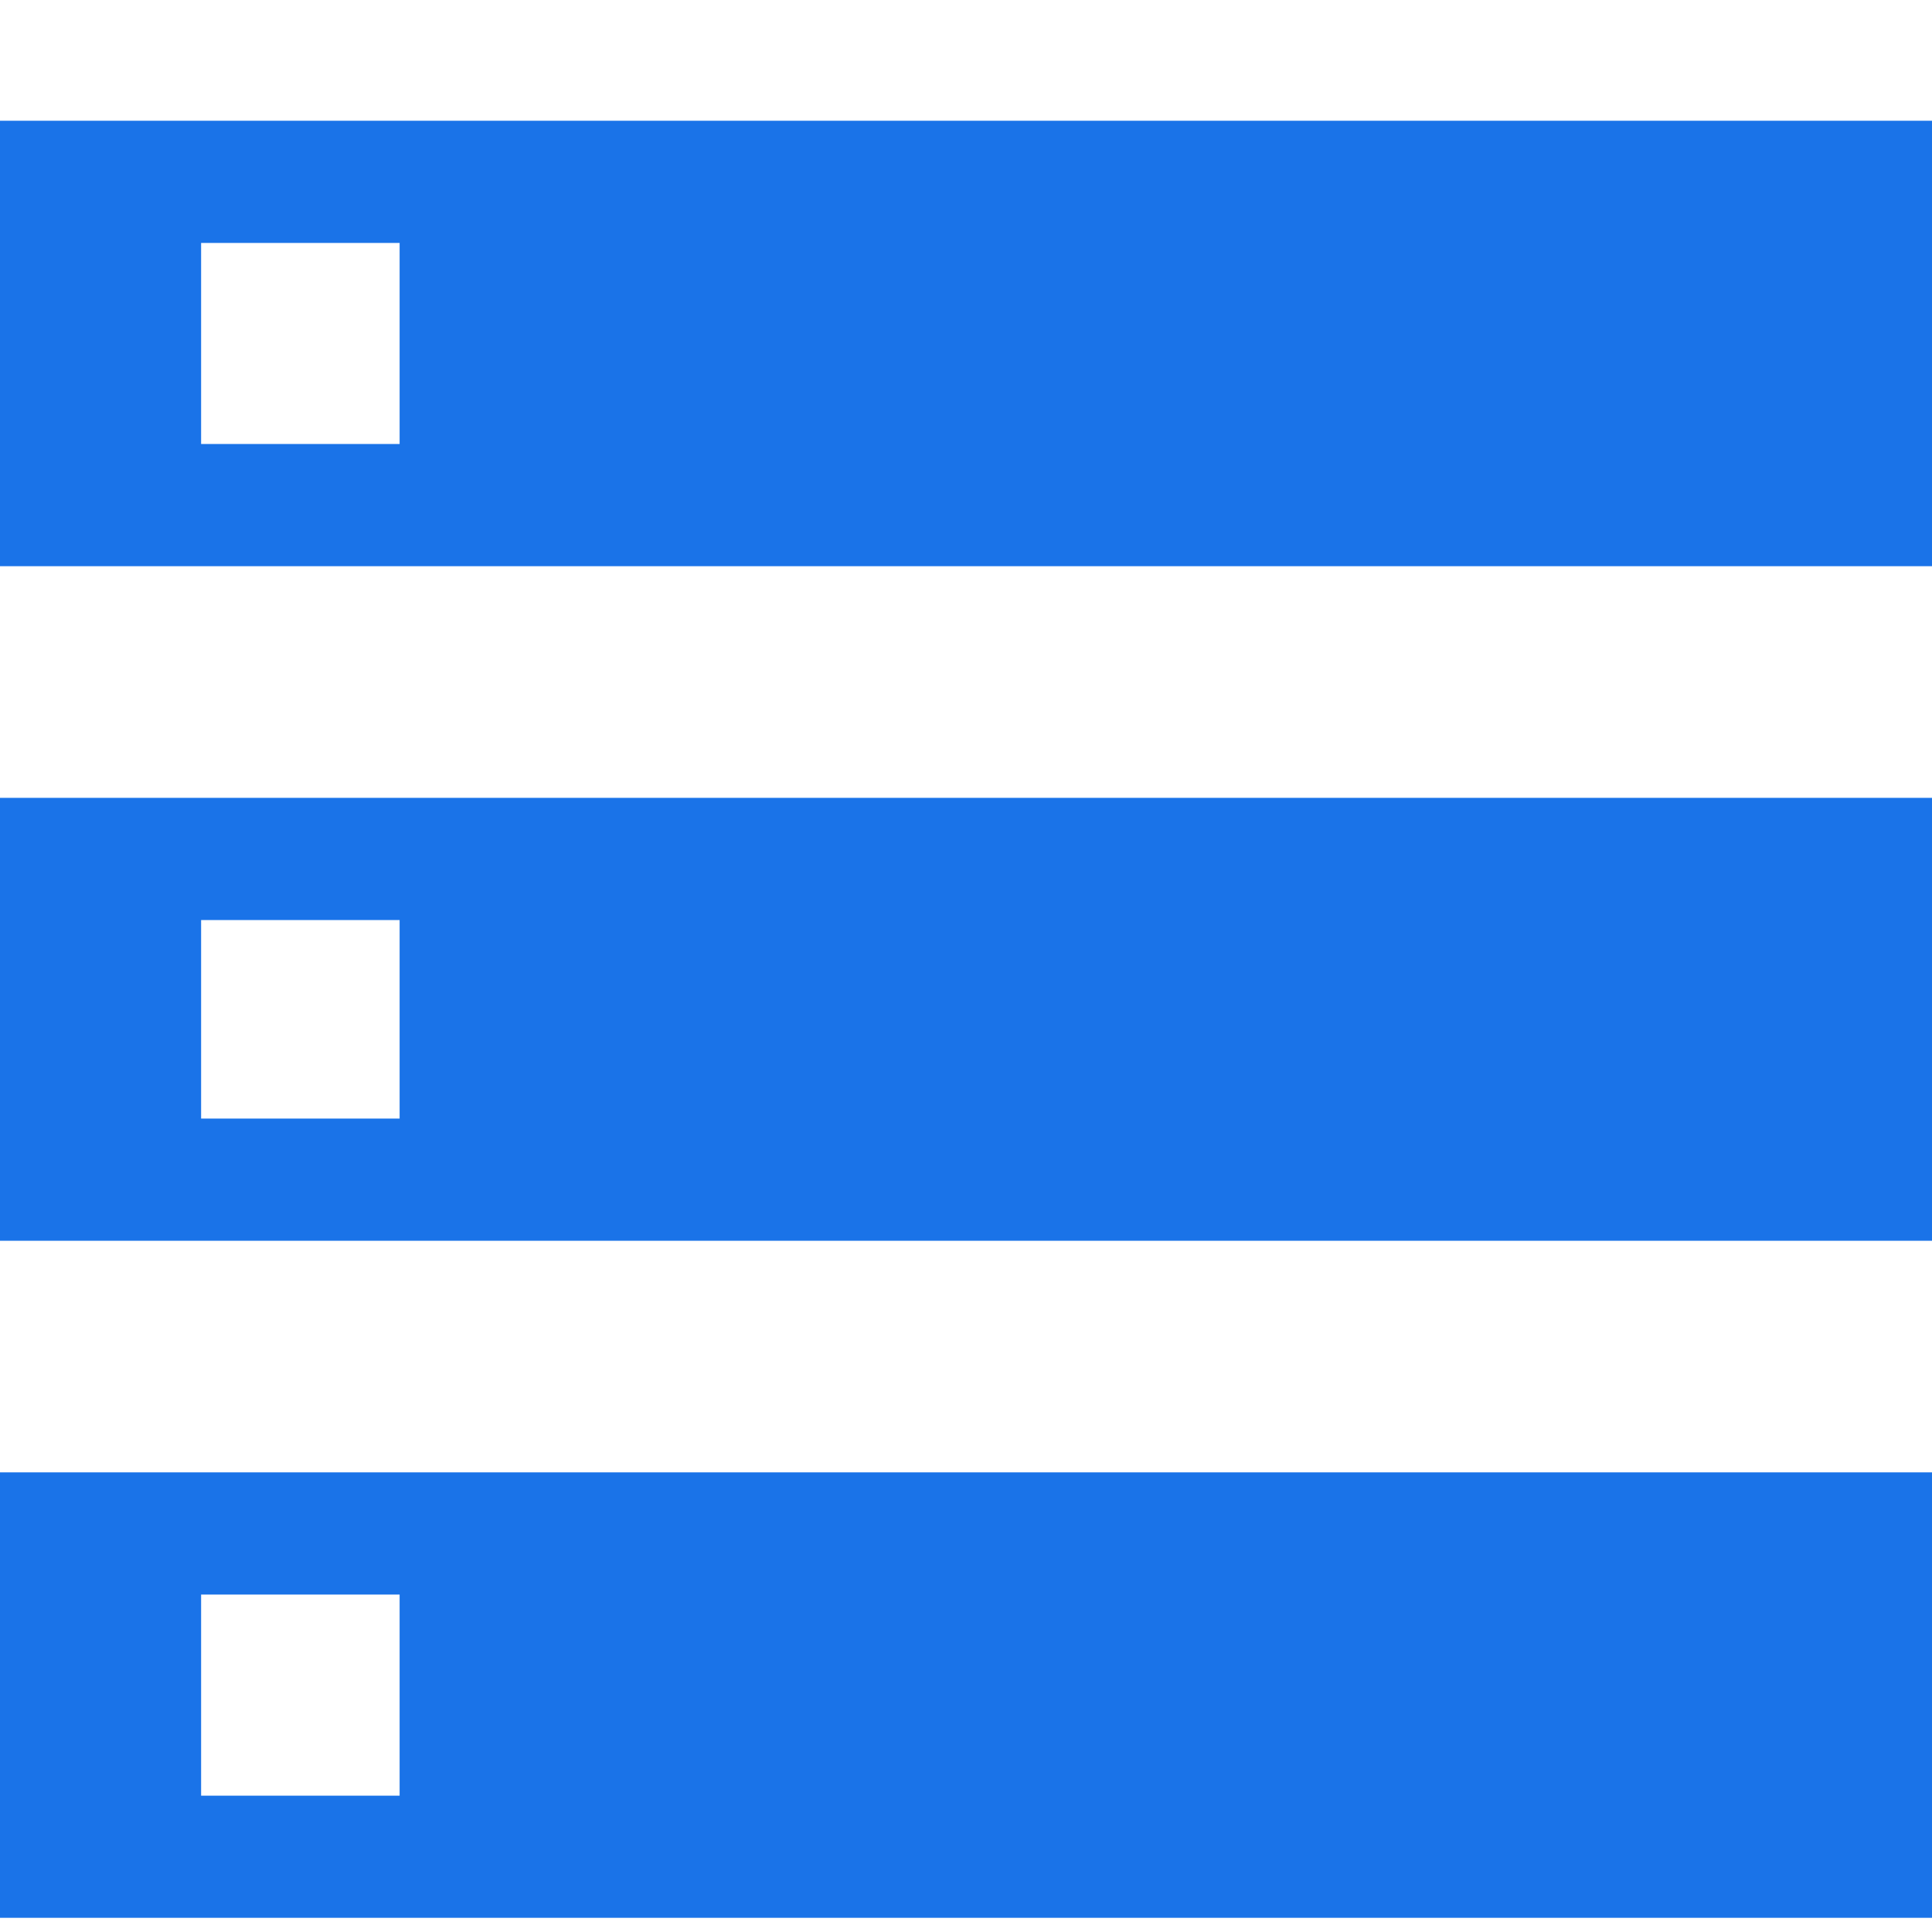 <svg width="32" height="32" viewBox="0 0 32 32" fill="none" xmlns="http://www.w3.org/2000/svg">
<path d="M0 31.765V24.387H32V31.765H0ZM3.331 29.742H6.619V26.411H3.331V29.742ZM0 9.378V2H32V9.378H0ZM3.331 7.354H6.619V4.024H3.331V7.354ZM0 20.551V13.215H32V20.551H0ZM3.331 18.527H6.619V15.239H3.331V18.527Z" fill="#1A73E8"/>
</svg>
